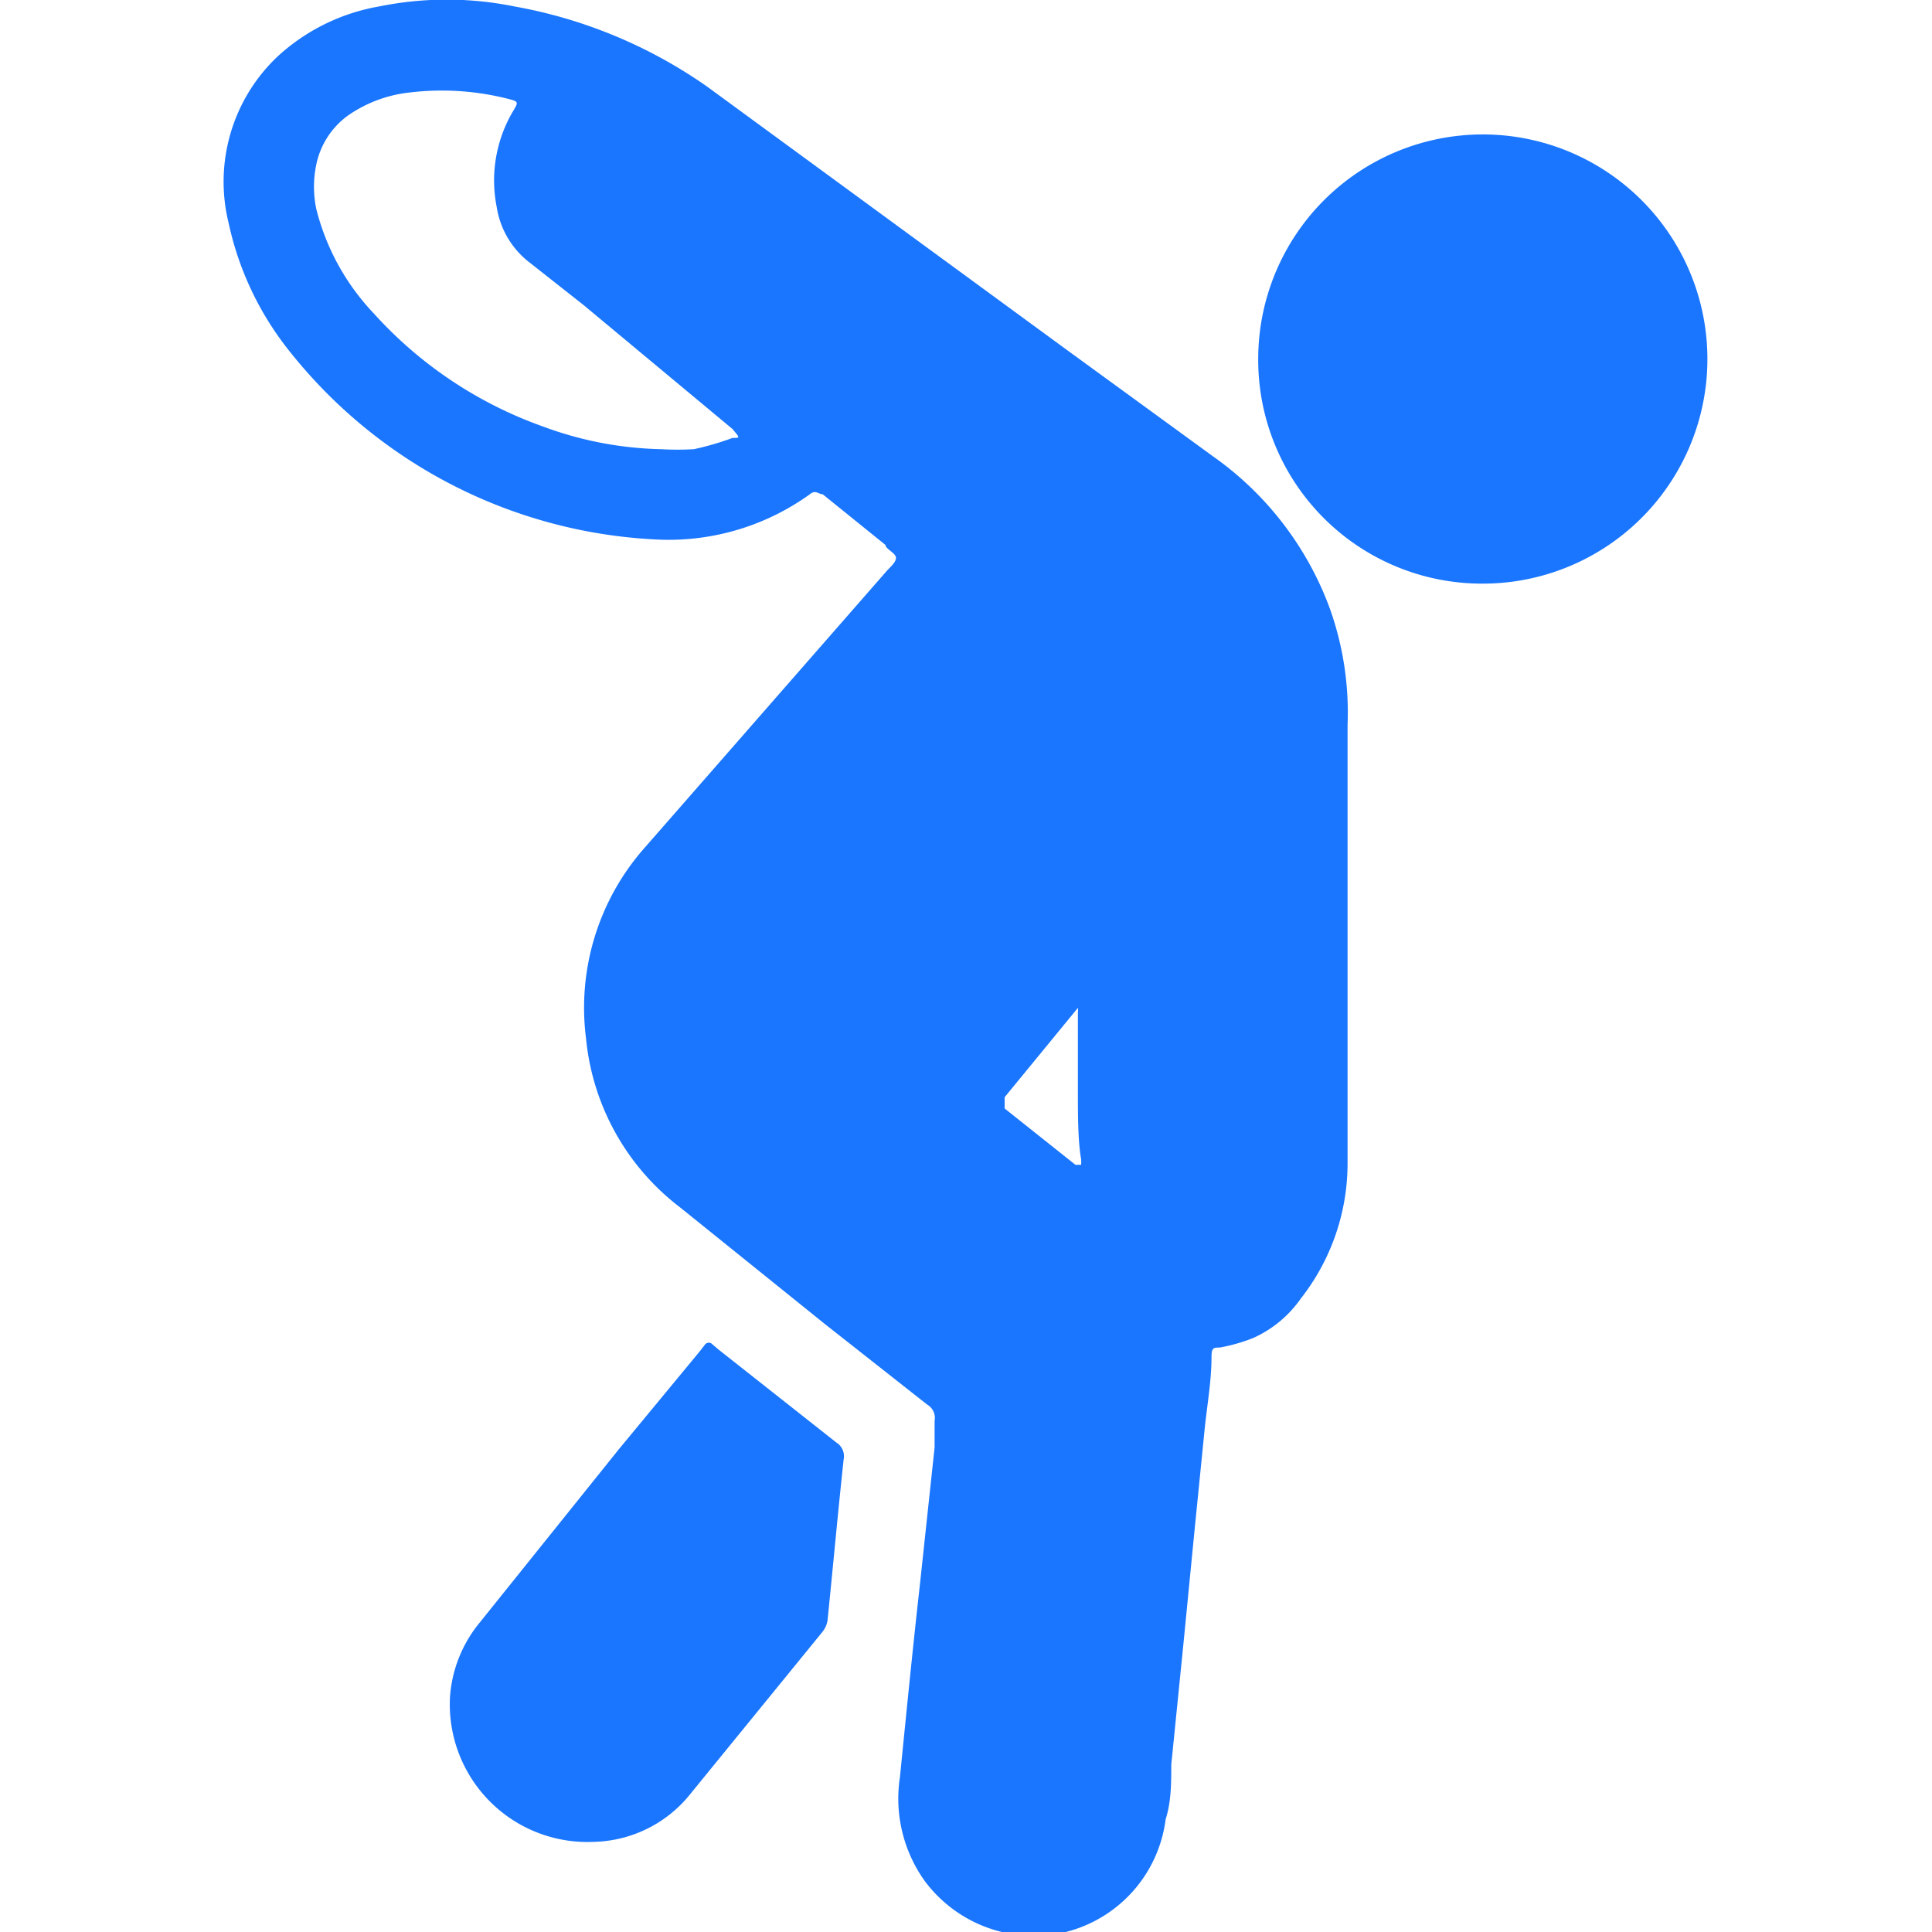 <svg id="Слой_1" data-name="Слой 1" xmlns="http://www.w3.org/2000/svg" width="24" height="24" viewBox="0 0 24 24"><defs><style>.cls-1{fill:#1a76ff;}</style></defs><title>2642</title><path class="cls-1" d="M16.74,11.68c0,.92,0,1.84,0,2.77a2.72,2.72,0,0,1-.58,1.68,1.44,1.44,0,0,1-.59.49,2.14,2.14,0,0,1-.42.12c-.07,0-.1,0-.1.11,0,.32-.06.63-.09.95L14.84,19l-.14,1.43-.15,1.49c0,.23,0,.46-.07.68A1.66,1.66,0,0,1,13.24,24a1.69,1.69,0,0,1-1.75-.63,1.76,1.76,0,0,1-.31-1.3c.08-.8.16-1.61.25-2.41.06-.56.12-1.12.18-1.68,0-.11,0-.22,0-.33a.19.19,0,0,0-.09-.2l-1.27-1L8.45,15A3,3,0,0,1,7.28,12.9,3,3,0,0,1,8,10.54l3-3.43c.05-.06.13-.12.13-.18S11,6.82,11,6.77l-.78-.63c-.05,0-.09-.06-.16,0a3,3,0,0,1-1.94.56A6.19,6.19,0,0,1,3.61,4.38a3.84,3.84,0,0,1-.77-1.61A2.14,2.14,0,0,1,3.45.7,2.49,2.49,0,0,1,4.71.08a4.21,4.21,0,0,1,1.68,0,6,6,0,0,1,2.4,1l4.44,3.25,1.84,1.34a4,4,0,0,1,1.45,1.89A3.84,3.84,0,0,1,16.74,9c0,.91,0,1.81,0,2.72ZM8.21,5.58a3.61,3.61,0,0,0,.41,0,3.51,3.51,0,0,0,.48-.14c.1,0,.09,0,0-.11l0,0L7.25,3.79l-.66-.52a1.08,1.08,0,0,1-.42-.7,1.69,1.69,0,0,1,.21-1.2c.06-.1.06-.11-.06-.14a3.34,3.34,0,0,0-1.24-.08,1.65,1.65,0,0,0-.75.28,1,1,0,0,0-.4.61,1.34,1.34,0,0,0,0,.56,2.91,2.91,0,0,0,.71,1.29A5.16,5.16,0,0,0,6.75,5.3,4.47,4.47,0,0,0,8.21,5.58Zm5.18,8h0q0-.48,0-1a.23.23,0,0,0,0-.06l0,0-.91,1.11c0,.06,0,.09,0,.14l.88.7.07,0a.4.4,0,0,0,0-.07C13.39,14.17,13.39,13.86,13.39,13.55Z"/><path class="cls-1" d="M15.63,4.46A2.79,2.79,0,1,1,18.4,7.25,2.78,2.78,0,0,1,15.63,4.46Z"/><path class="cls-1" d="M7.38,22.88a1.71,1.71,0,0,1-1.79-1.8,1.63,1.63,0,0,1,.35-.9L7.69,18l1-1.21.07-.09a.06.06,0,0,1,.09,0l.07.06,1.47,1.16a.2.2,0,0,1,.09.21c-.07.65-.13,1.31-.2,2a.31.31,0,0,1-.07.15l-1.63,2A1.58,1.58,0,0,1,7.38,22.88Z"/></svg>
